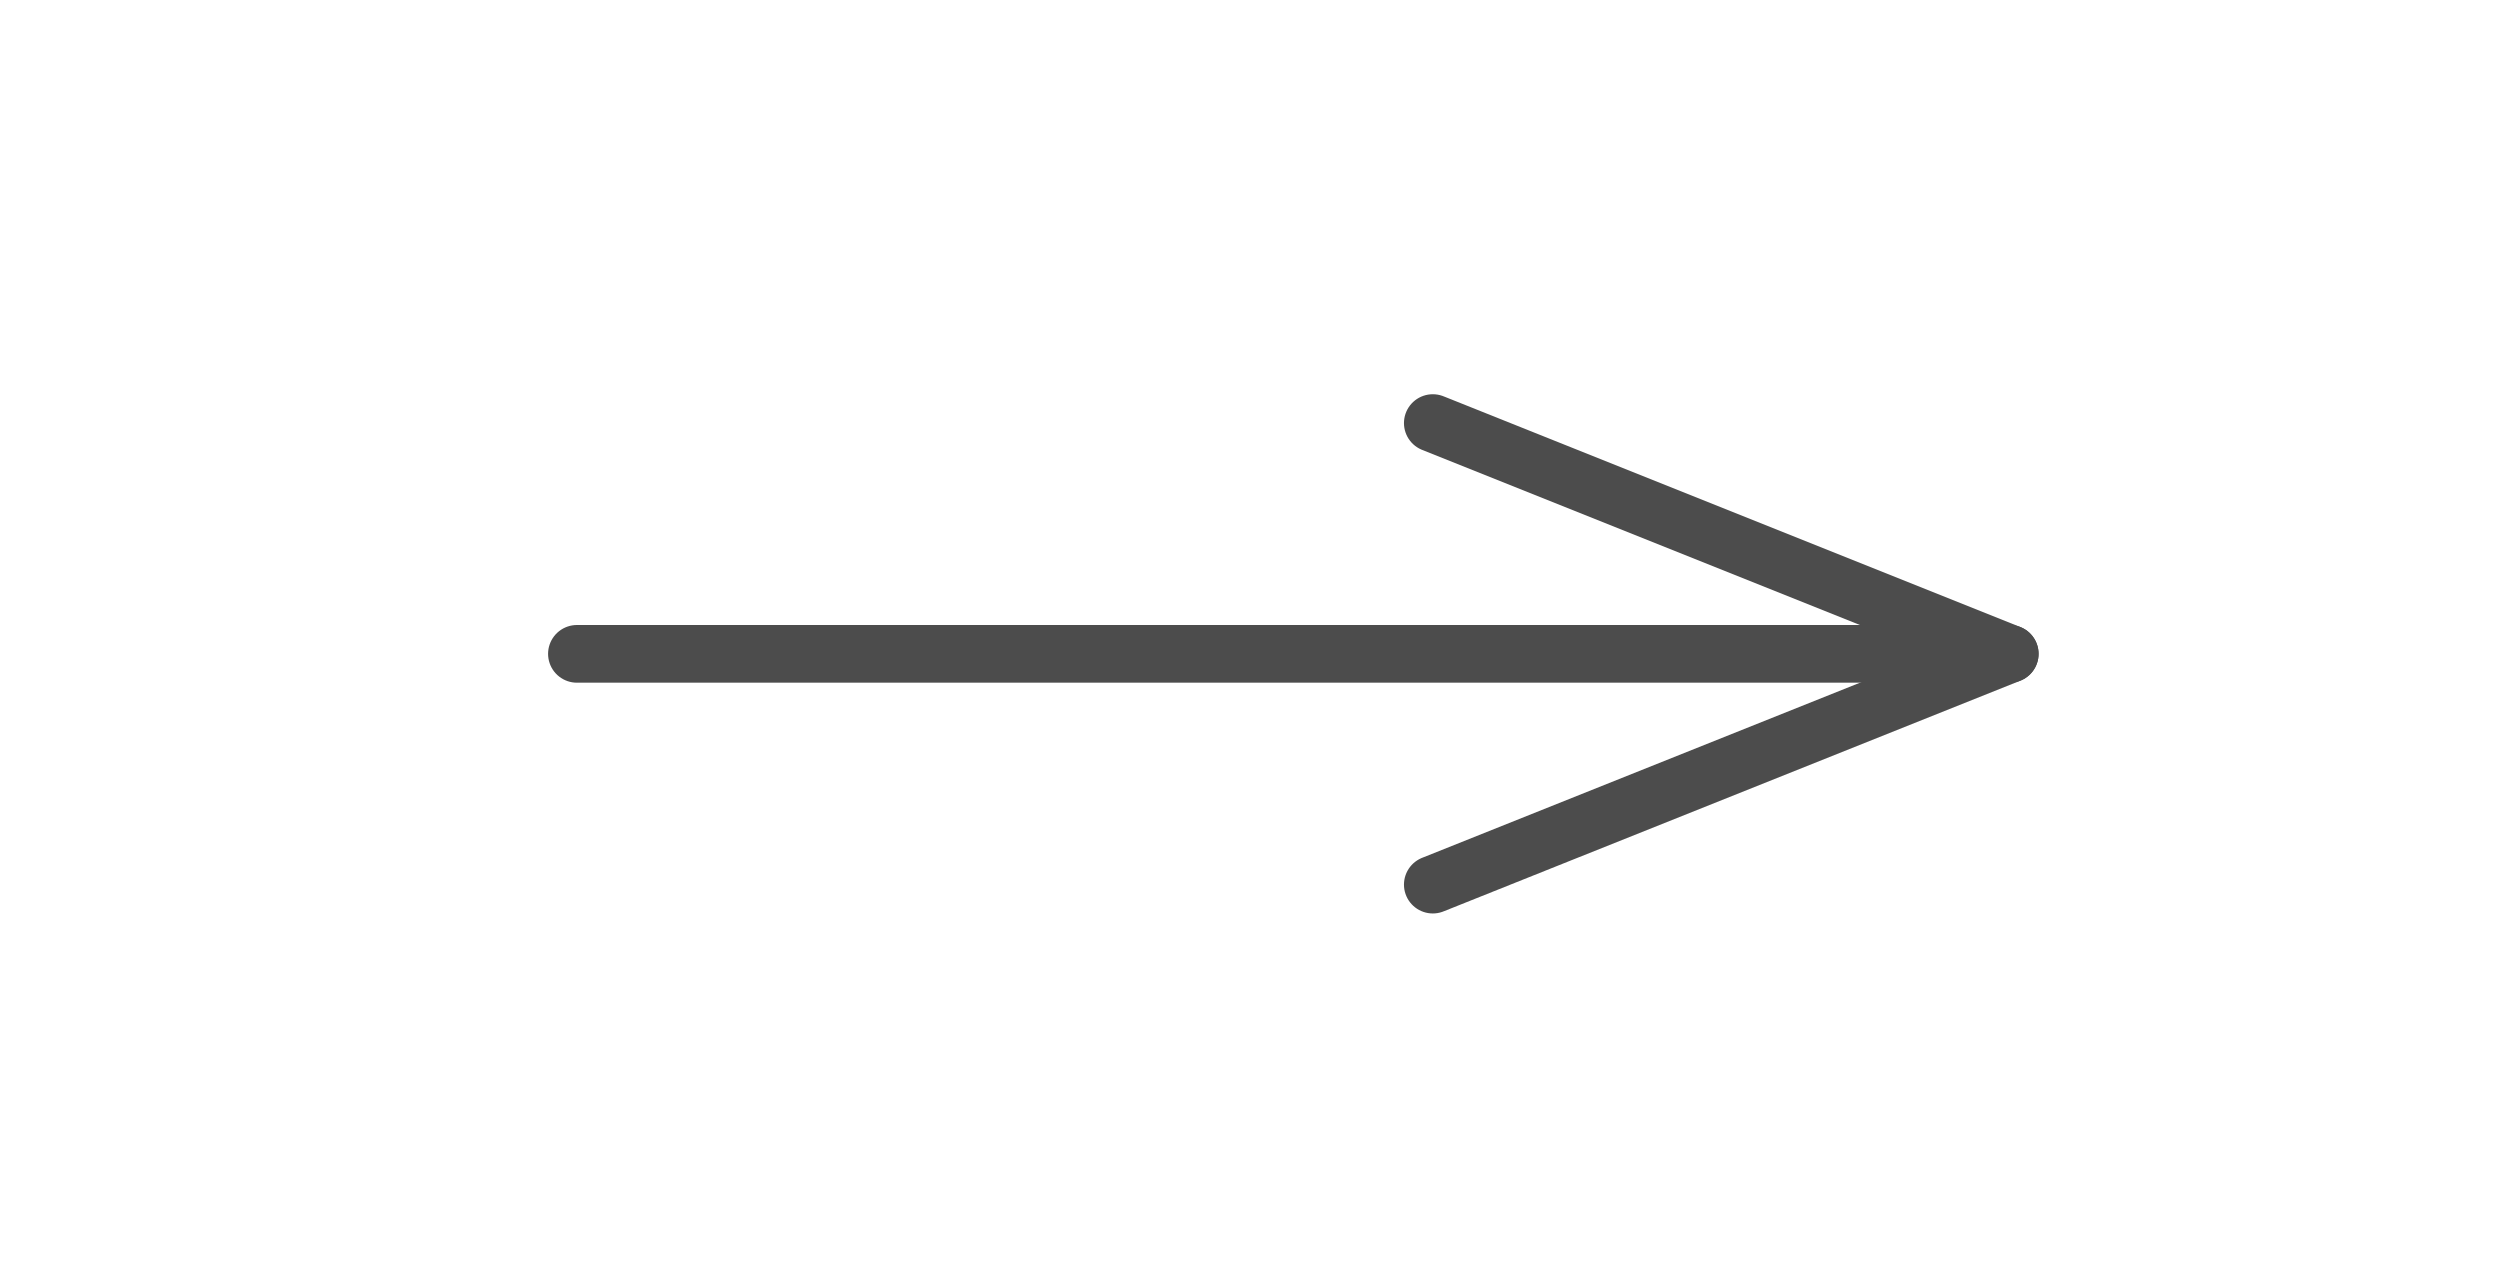 <?xml version="1.0" encoding="UTF-8"?> <svg xmlns="http://www.w3.org/2000/svg" width="65" height="33" viewBox="0 0 65 33" fill="none"><path d="M15 17L52 17" stroke="#4C4C4C" stroke-width="1.5" stroke-linecap="round"></path><path d="M52.253 17L37.253 23" stroke="#4C4C4C" stroke-width="1.5" stroke-linecap="round"></path><path d="M52.253 17L37.253 11" stroke="#4C4C4C" stroke-width="1.5" stroke-linecap="round"></path></svg> 